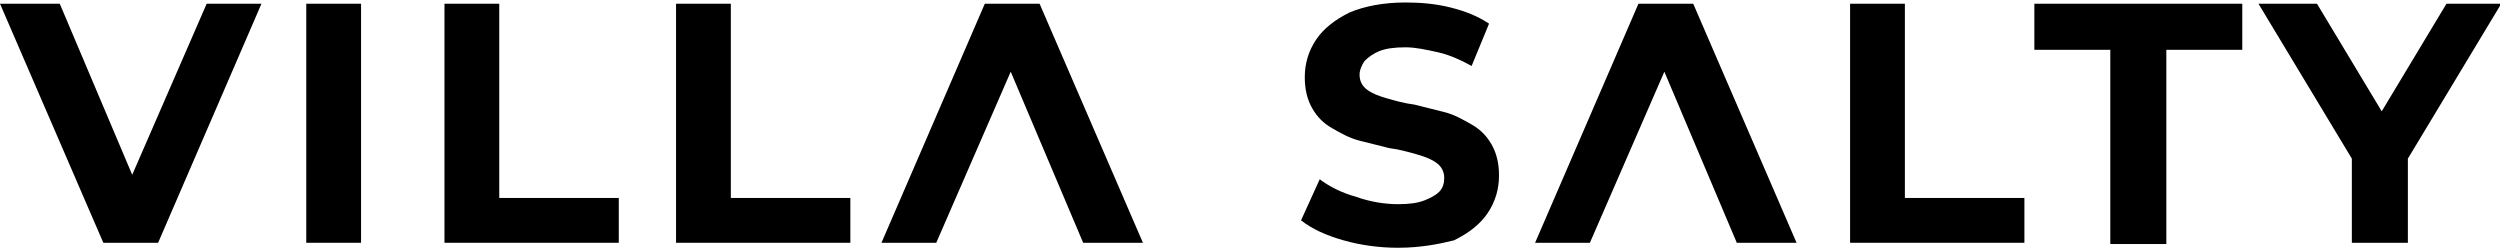 <svg xmlns="http://www.w3.org/2000/svg" xmlns:xlink="http://www.w3.org/1999/xlink" id="Layer_1" x="0px" y="0px" viewBox="20 0.1 200.8 19.9" style="enable-background:new 20 0.1 200.8 19.9;" xml:space="preserve"><g id="XMLID_3_">	<path id="XMLID_28_" d="M28.3,19.6L20,0.4h4.8l7.2,17h-2.8l7.4-17H41l-8.3,19.2H28.3z"></path>	<path id="XMLID_50_" d="M103.5,0.4l8.3,19.2H107l-7.2-17h2.8l-7.4,17h-4.4l8.3-19.2C99.1,0.4,103.5,0.4,103.5,0.4z"></path>	<path id="XMLID_36_" d="M156,0.4l8.3,19.2h-4.8l-7.2-17h2.8l-7.4,17h-4.4l8.3-19.2C151.6,0.4,156,0.4,156,0.4z"></path>	<path id="XMLID_30_" d="M44.6,19.6V0.4H49v19.2H44.6z"></path>	<path id="XMLID_32_" d="M55.7,19.6V0.4h4.4V16h9.6v3.6H55.7z"></path>	<path id="XMLID_34_" d="M74.3,19.6V0.4h4.4V16h9.6v3.6H74.3z"></path>	<path id="XMLID_39_" d="M132.3,20c-1.5,0-3-0.2-4.4-0.6s-2.5-0.9-3.4-1.6l1.5-3.3c0.8,0.6,1.8,1.1,2.9,1.4c1.1,0.4,2.3,0.6,3.4,0.6  c0.9,0,1.6-0.1,2.1-0.3c0.5-0.2,0.9-0.4,1.2-0.7c0.3-0.3,0.4-0.7,0.4-1.1c0-0.5-0.2-0.9-0.6-1.2c-0.4-0.3-0.9-0.5-1.6-0.7  s-1.4-0.4-2.2-0.5c-0.8-0.2-1.6-0.4-2.4-0.6c-0.8-0.2-1.5-0.6-2.2-1s-1.2-0.9-1.6-1.6c-0.4-0.7-0.6-1.5-0.6-2.5  c0-1.1,0.3-2.1,0.9-3s1.5-1.6,2.7-2.2c1.2-0.5,2.7-0.8,4.5-0.8c1.2,0,2.4,0.1,3.6,0.4c1.2,0.3,2.2,0.7,3.1,1.3l-1.4,3.4  c-0.9-0.5-1.8-0.9-2.7-1.1s-1.8-0.4-2.6-0.4c-0.9,0-1.6,0.1-2.1,0.3c-0.5,0.2-0.9,0.5-1.2,0.8c-0.2,0.3-0.4,0.7-0.4,1.1  c0,0.5,0.2,0.9,0.6,1.2c0.4,0.3,0.9,0.5,1.6,0.7s1.4,0.4,2.2,0.5c0.8,0.2,1.6,0.4,2.4,0.6c0.8,0.2,1.5,0.6,2.2,1  c0.7,0.4,1.2,0.9,1.6,1.6c0.4,0.7,0.6,1.5,0.6,2.5c0,1.1-0.3,2.1-0.9,3s-1.5,1.6-2.7,2.2C135.6,19.7,134.1,20,132.3,20z"></path>	<path id="XMLID_44_" d="M168.6,19.6V0.4h4.4V16h9.6v3.6H168.6z"></path>	<path id="XMLID_46_" d="M189.5,19.6V4.1h-6.1V0.4h16.7v3.7H194v15.6h-4.5V19.6z"></path>	<path id="XMLID_48_" d="M208.9,19.6v-7.8l1,2.7l-8.5-14.1h4.7l6.5,10.8H210l6.5-10.8h4.4l-8.5,14.1l1-2.7v7.8H208.9z"></path></g></svg>